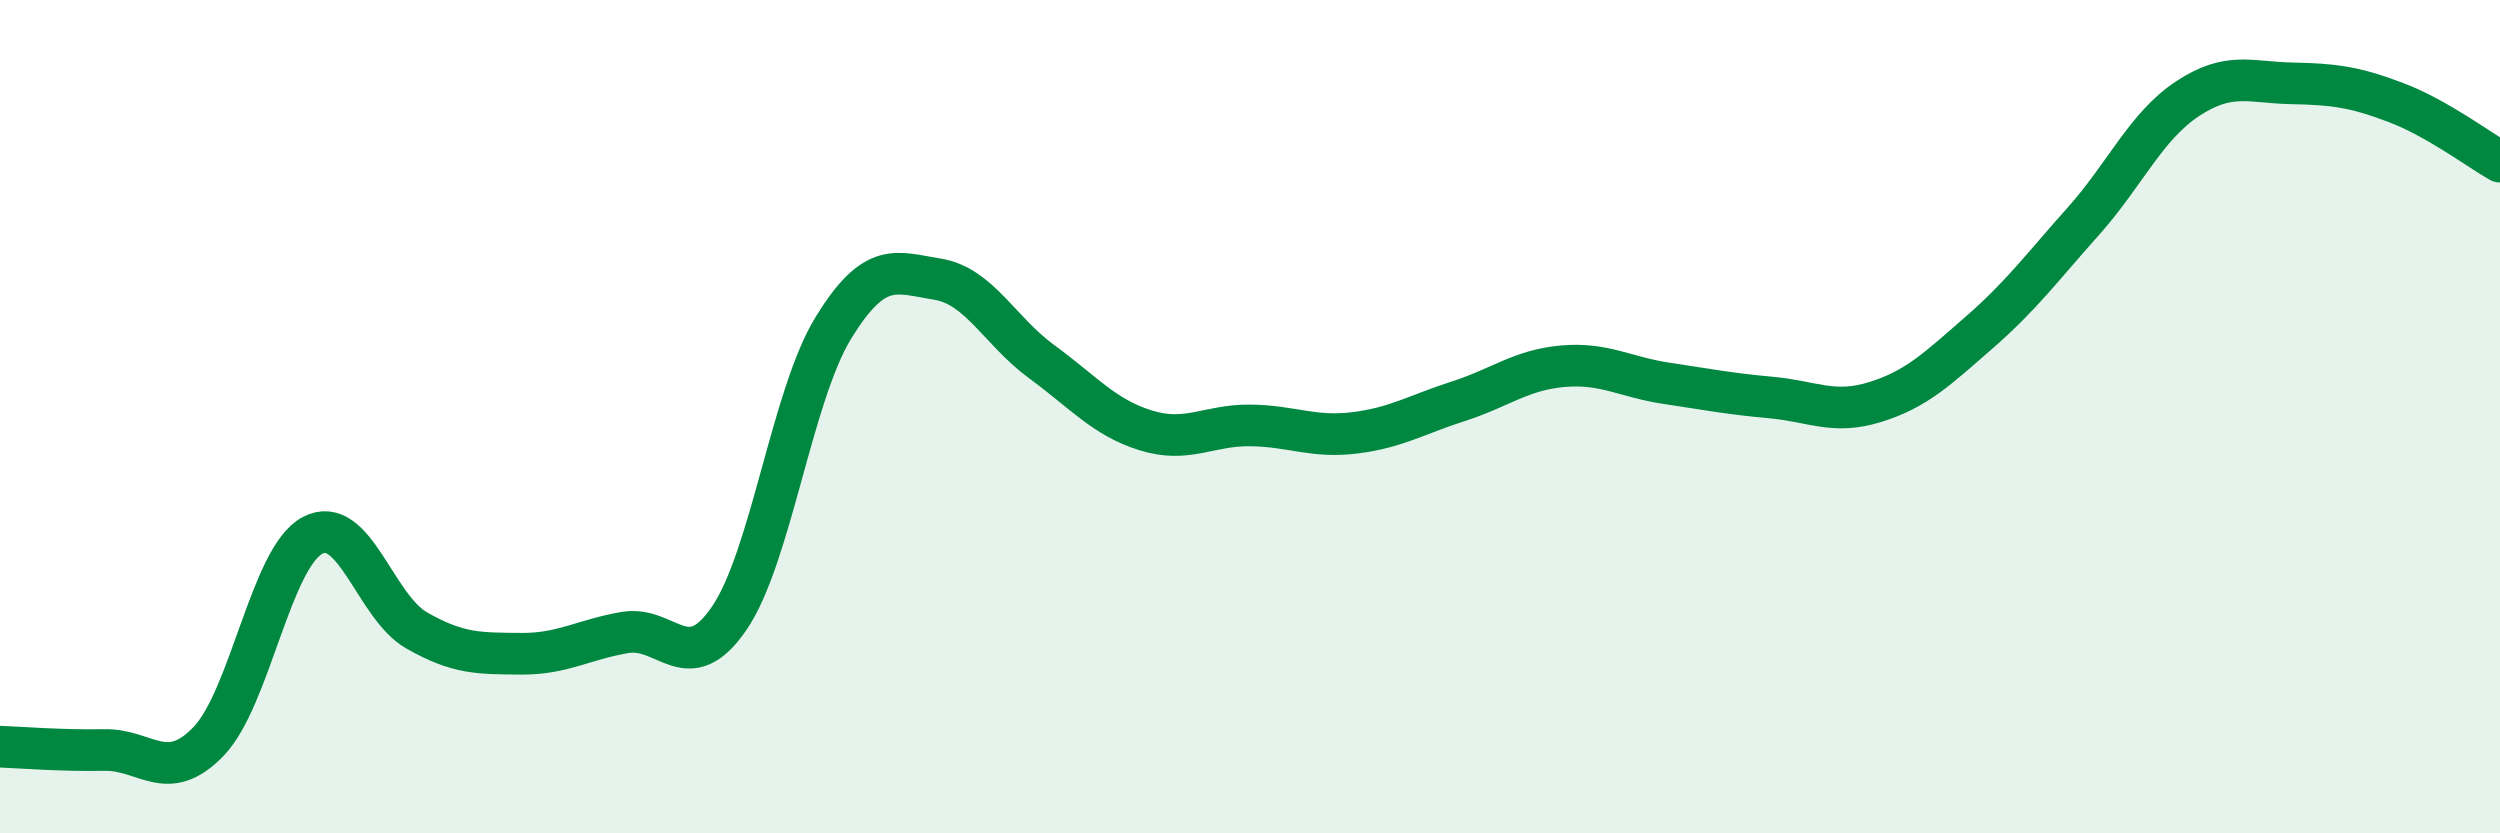 
    <svg width="60" height="20" viewBox="0 0 60 20" xmlns="http://www.w3.org/2000/svg">
      <path
        d="M 0,17.92 C 0.5,17.94 1.5,18.02 2.5,18 C 3.5,17.98 4,18.83 5,17.8 C 6,16.77 6.5,13.38 7.5,12.85 C 8.5,12.32 9,14.56 10,15.13 C 11,15.7 11.5,15.68 12.5,15.69 C 13.5,15.7 14,15.35 15,15.18 C 16,15.01 16.5,16.3 17.5,14.84 C 18.5,13.38 19,9.5 20,7.87 C 21,6.24 21.5,6.54 22.5,6.7 C 23.5,6.86 24,7.95 25,8.68 C 26,9.41 26.5,10.02 27.5,10.33 C 28.5,10.64 29,10.2 30,10.21 C 31,10.22 31.5,10.51 32.5,10.39 C 33.5,10.27 34,9.95 35,9.63 C 36,9.31 36.5,8.88 37.5,8.79 C 38.5,8.7 39,9.05 40,9.2 C 41,9.35 41.5,9.45 42.5,9.54 C 43.5,9.63 44,9.96 45,9.65 C 46,9.34 46.5,8.85 47.5,7.98 C 48.5,7.11 49,6.43 50,5.31 C 51,4.19 51.5,3.03 52.5,2.37 C 53.5,1.71 54,1.98 55,2 C 56,2.02 56.5,2.08 57.5,2.46 C 58.5,2.84 59.5,3.6 60,3.88L60 20L0 20Z"
        fill="#008740"
        opacity="0.1"
        stroke-linecap="round"
        stroke-linejoin="round"
      />
      <path
        d="M 0,17.92 C 0.5,17.94 1.5,18.02 2.5,18 C 3.5,17.98 4,18.83 5,17.8 C 6,16.77 6.5,13.38 7.5,12.85 C 8.5,12.32 9,14.56 10,15.13 C 11,15.7 11.5,15.68 12.5,15.69 C 13.5,15.7 14,15.35 15,15.18 C 16,15.01 16.5,16.3 17.5,14.84 C 18.5,13.38 19,9.5 20,7.87 C 21,6.24 21.5,6.54 22.5,6.7 C 23.5,6.86 24,7.95 25,8.68 C 26,9.41 26.5,10.02 27.5,10.33 C 28.5,10.64 29,10.2 30,10.21 C 31,10.22 31.5,10.51 32.5,10.39 C 33.5,10.27 34,9.95 35,9.63 C 36,9.31 36.5,8.88 37.5,8.79 C 38.5,8.7 39,9.05 40,9.2 C 41,9.35 41.5,9.45 42.5,9.54 C 43.5,9.63 44,9.96 45,9.65 C 46,9.34 46.5,8.85 47.5,7.98 C 48.5,7.11 49,6.43 50,5.31 C 51,4.19 51.5,3.03 52.5,2.37 C 53.5,1.71 54,1.98 55,2 C 56,2.02 56.5,2.08 57.5,2.46 C 58.5,2.84 59.5,3.6 60,3.88"
        stroke="#008740"
        stroke-width="1"
        fill="none"
        stroke-linecap="round"
        stroke-linejoin="round"
      />
    </svg>
  